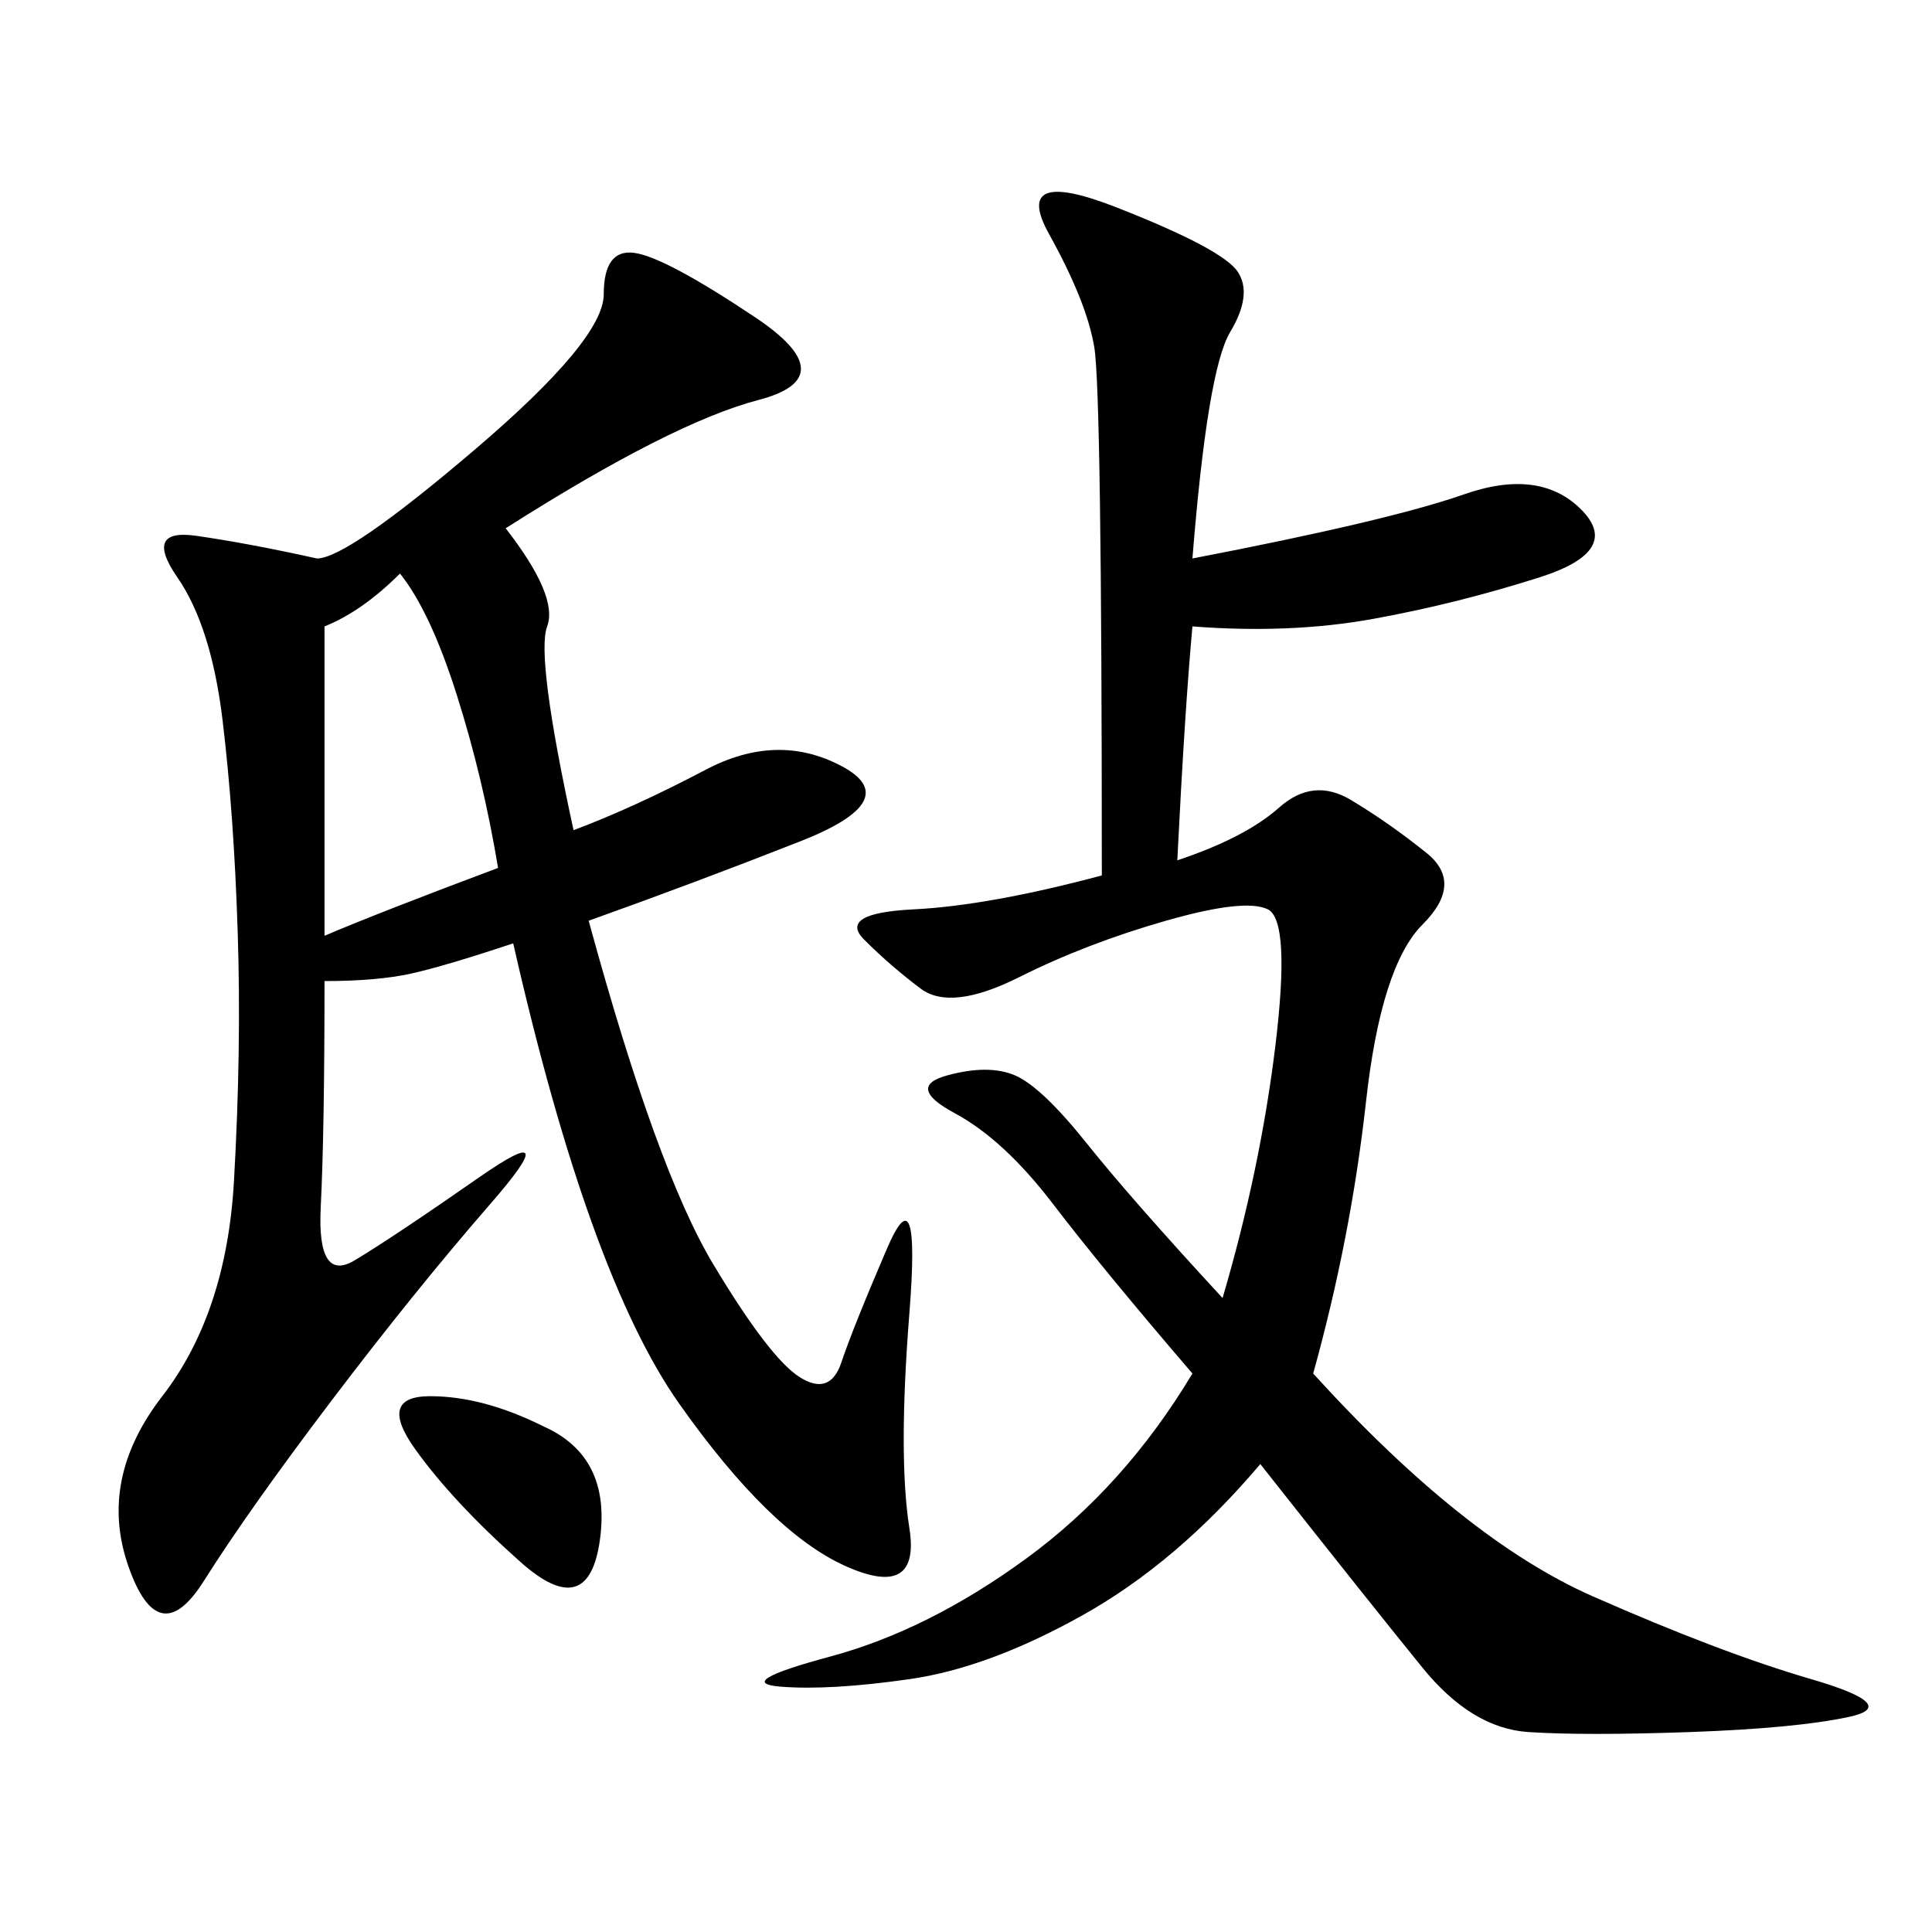 <svg xmlns="http://www.w3.org/2000/svg" xmlns:xlink="http://www.w3.org/1999/xlink" width="300" height="300"><path d="M78.52 82.03Q86.72 92.58 84.96 97.27Q83.20 101.95 89.06 128.91L89.06 128.91Q98.44 125.39 109.57 119.53Q120.70 113.67 130.66 118.95Q140.63 124.22 124.22 130.66Q107.81 137.11 91.41 142.97L91.41 142.97Q101.95 181.64 110.74 196.29Q119.53 210.94 124.22 213.87Q128.91 216.80 130.66 211.52Q132.42 206.25 137.70 193.95Q142.97 181.64 141.21 203.91Q139.45 226.17 141.21 237.30Q142.97 248.44 131.25 243.16Q119.53 237.89 105.47 217.97Q91.41 198.05 79.69 146.48L79.69 146.48Q69.14 150 63.87 151.17Q58.59 152.34 50.39 152.34L50.39 152.34Q50.39 175.78 49.80 187.50Q49.22 199.22 55.08 195.70Q60.94 192.19 74.41 182.81Q87.89 173.44 76.17 186.91Q64.45 200.39 51.56 217.38Q38.67 234.38 31.64 245.51Q24.61 256.64 19.92 243.16Q15.23 229.69 25.20 216.80Q35.16 203.91 36.33 183.40Q37.50 162.89 36.91 144.73Q36.33 126.56 34.57 111.91Q32.81 97.27 27.54 89.65Q22.27 82.03 30.47 83.20Q38.67 84.38 49.22 86.72L49.22 86.72Q53.91 86.72 73.83 69.73Q93.75 52.73 93.75 45.70L93.75 45.70Q93.75 38.67 98.44 39.26Q103.13 39.84 117.19 49.22Q131.25 58.59 117.77 62.11Q104.30 65.63 78.52 82.03L78.52 82.03ZM185.16 86.72Q215.63 80.86 227.34 76.76Q239.06 72.66 245.51 79.10Q251.95 85.55 239.06 89.65Q226.17 93.75 213.28 96.09Q200.39 98.44 185.16 97.27L185.16 97.27Q183.98 110.16 182.81 133.59L182.81 133.59Q193.36 130.08 198.63 125.39Q203.91 120.70 209.77 124.22Q215.63 127.73 221.48 132.42Q227.34 137.11 220.90 143.55Q214.45 150 212.11 171.09Q209.77 192.19 203.91 213.28L203.91 213.28Q227.34 239.06 247.27 247.85Q267.19 256.64 281.25 260.74Q295.31 264.84 287.11 266.60Q278.91 268.36 262.50 268.95Q246.09 269.53 237.30 268.95Q228.52 268.36 220.90 258.98Q213.28 249.61 195.70 227.34L195.70 227.34Q182.81 242.58 168.16 250.78Q153.52 258.98 141.21 260.74Q128.91 262.50 121.29 261.91Q113.67 261.33 128.91 257.23Q144.14 253.13 159.38 241.99Q174.61 230.86 185.16 213.28L185.16 213.28Q171.09 196.88 163.48 186.91Q155.86 176.95 148.24 172.85Q140.63 168.75 147.07 166.99Q153.52 165.23 157.62 166.99Q161.72 168.75 168.75 177.54Q175.78 186.33 189.84 201.56L189.84 201.56Q195.70 181.64 198.05 162.30Q200.39 142.97 196.88 141.21Q193.36 139.45 181.05 142.97Q168.75 146.48 158.20 151.76Q147.66 157.03 142.97 153.52Q138.28 150 134.18 145.90Q130.08 141.80 141.80 141.21Q153.52 140.63 171.09 135.94L171.09 135.94Q171.09 60.94 169.92 53.91Q168.75 46.88 162.89 36.33Q157.03 25.78 173.44 32.23Q189.84 38.67 192.19 42.19Q194.53 45.70 191.02 51.56Q187.50 57.42 185.16 86.72L185.16 86.72ZM77.34 134.77Q75 120.70 70.90 107.81Q66.80 94.92 62.11 89.06L62.11 89.06Q56.25 94.92 50.39 97.27L50.39 97.27L50.39 145.31Q58.59 141.80 77.34 134.77L77.34 134.77ZM84.38 221.48Q94.92 226.17 93.16 239.06Q91.41 251.95 80.86 242.58Q70.31 233.20 64.45 225Q58.59 216.80 66.80 216.80L66.80 216.80Q75 216.80 84.38 221.48L84.38 221.48Z"/></svg>